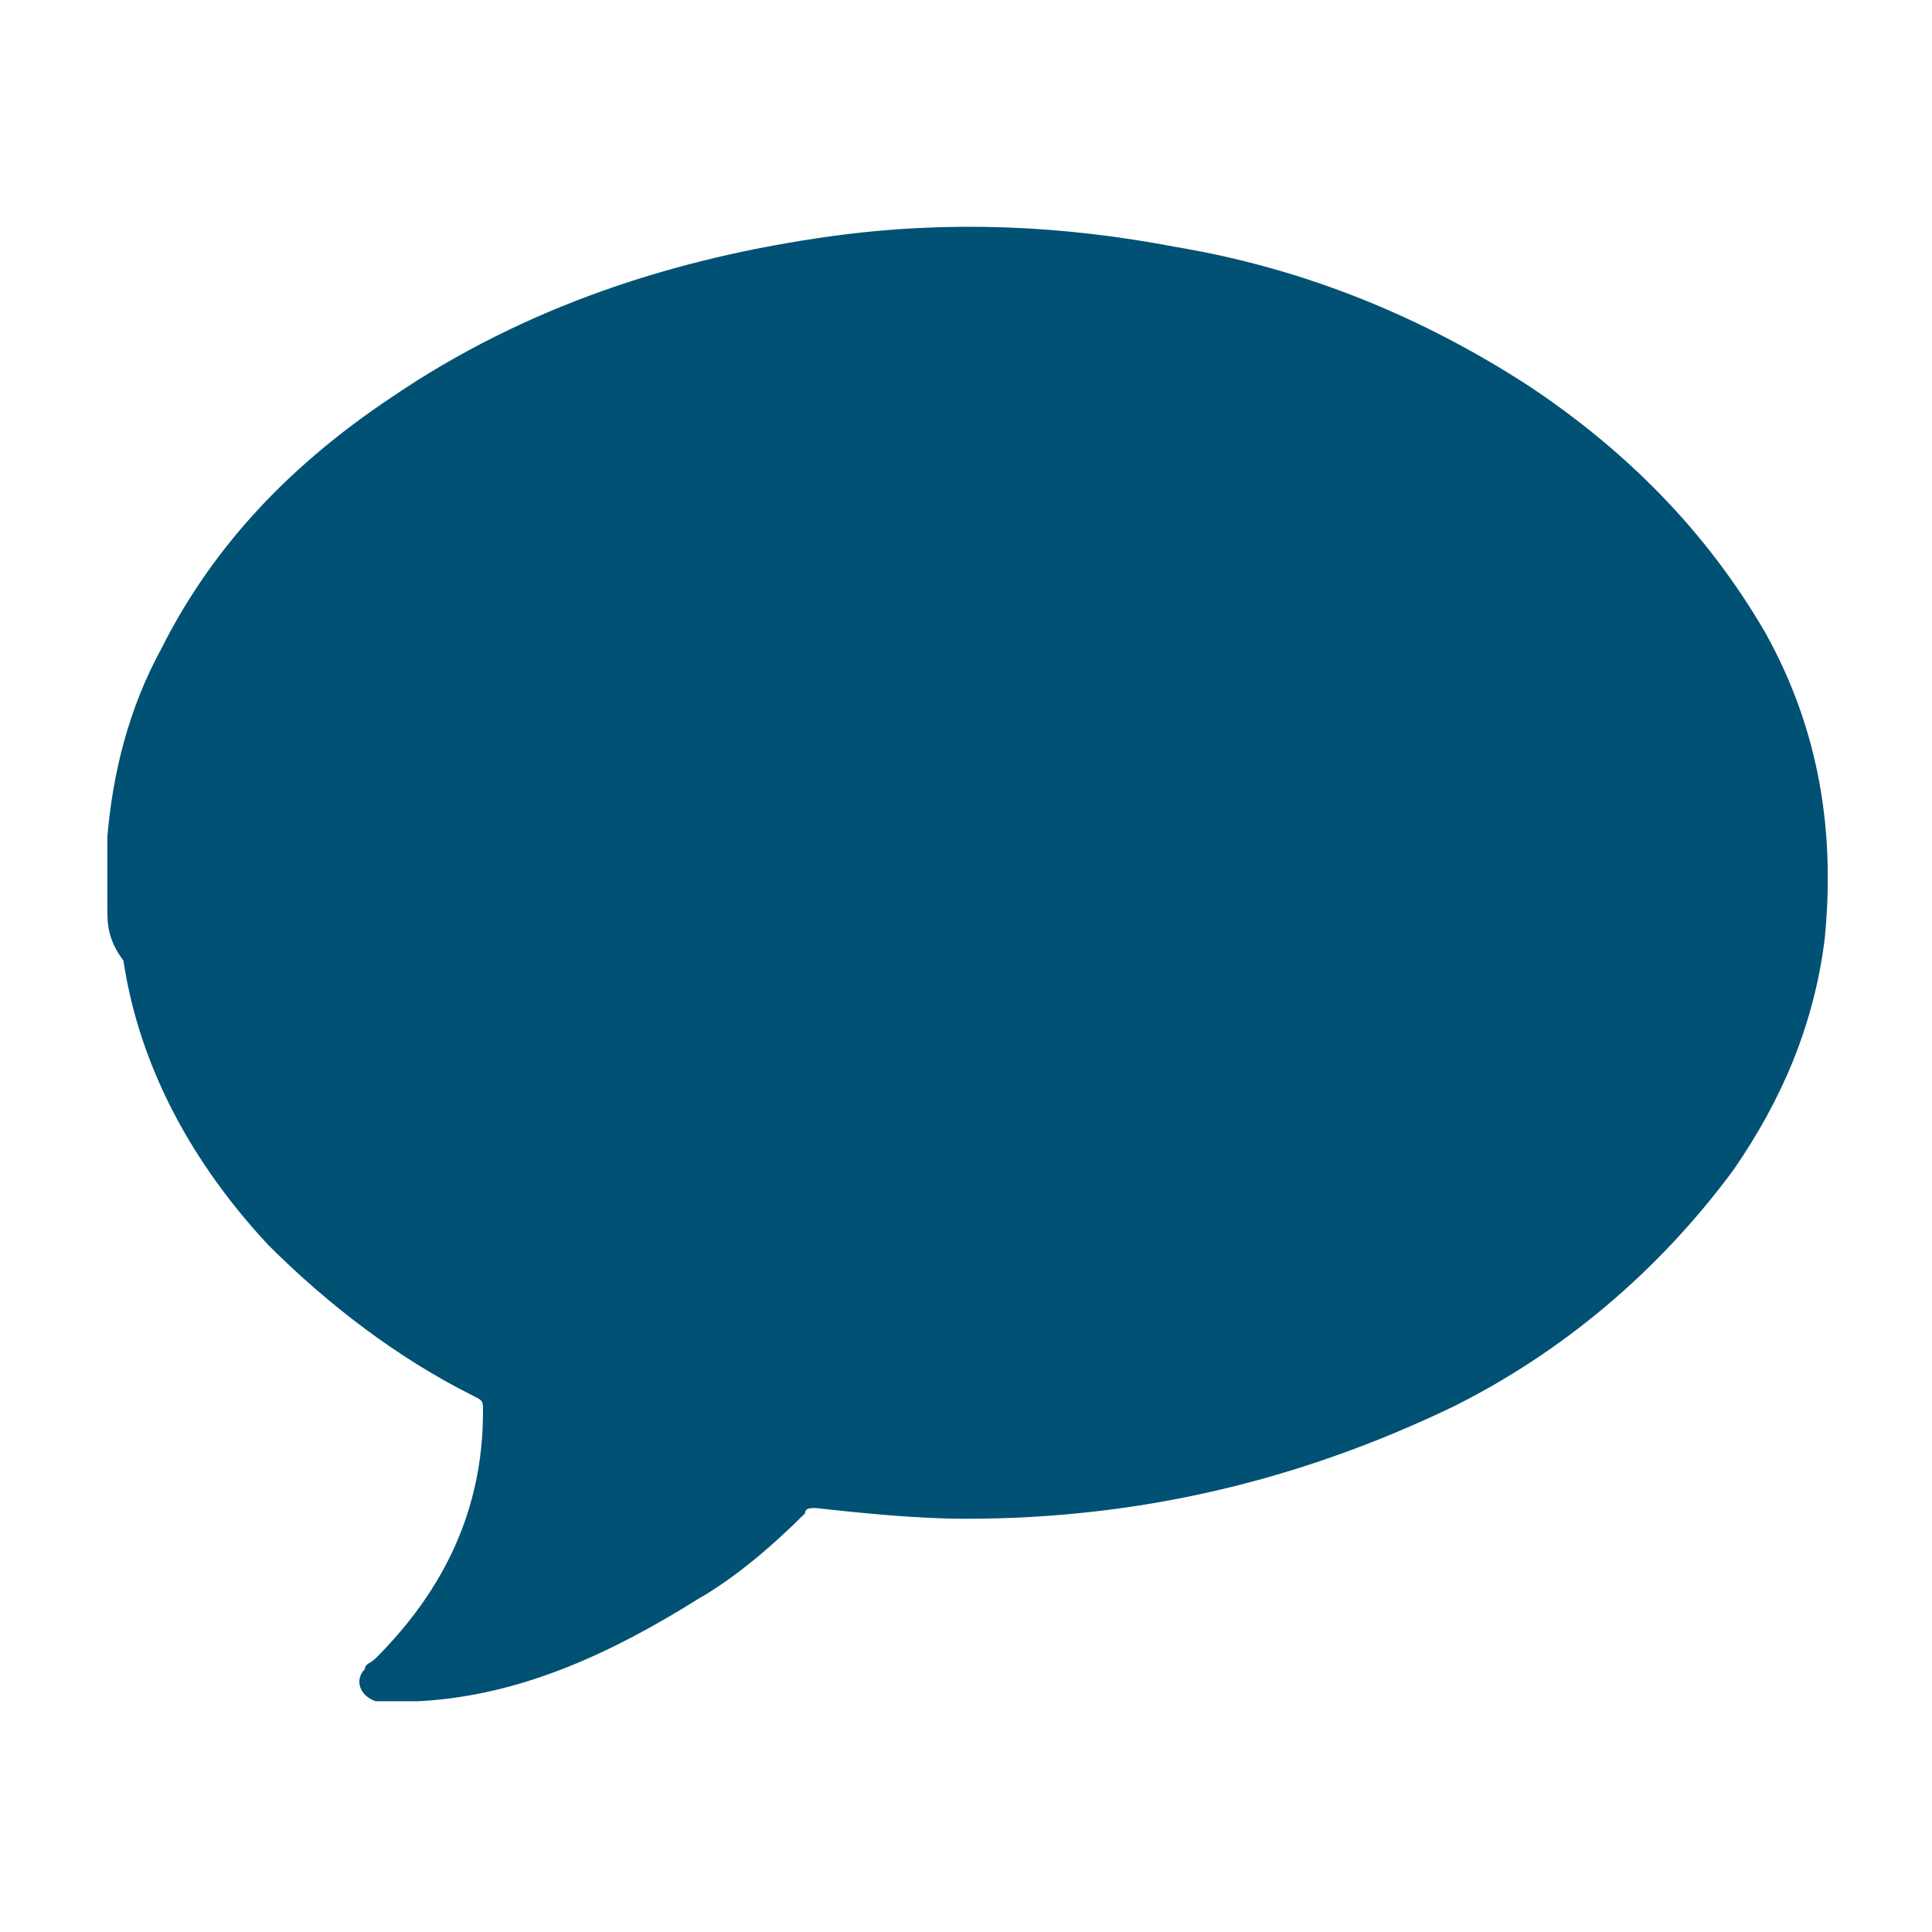 <?xml version="1.0" encoding="utf-8"?>
<!-- Generator: Adobe Illustrator 25.3.1, SVG Export Plug-In . SVG Version: 6.00 Build 0)  -->
<svg version="1.1" id="Layer_1" xmlns="http://www.w3.org/2000/svg" xmlns:xlink="http://www.w3.org/1999/xlink" x="0px" y="0px"
	 viewBox="0 0 36 36" style="enable-background:new 0 0 36 36;" xml:space="preserve">
<style type="text/css">
	.st0{fill:#005174;}
</style>
<path class="st0" d="M2,16.9c0-0.4,0-0.8,0-1.1c0-0.1,0-0.1,0-0.2c0.1-1.2,0.4-2.4,1-3.5c1-2,2.5-3.5,4.3-4.7c2.5-1.7,5.3-2.6,8.2-3
	c2.2-0.3,4.3-0.2,6.4,0.2c2.4,0.4,4.6,1.3,6.6,2.6c1.8,1.2,3.3,2.7,4.4,4.6c1,1.8,1.3,3.7,1.1,5.7c-0.2,1.6-0.8,3-1.7,4.3
	c-1.4,1.9-3.2,3.4-5.2,4.4c-2.9,1.4-5.9,2.1-9.1,2.1c-0.9,0-1.9-0.1-2.8-0.2c-0.1,0-0.2,0-0.2,0.1c-0.6,0.6-1.3,1.2-2,1.6
	c-1.6,1-3.3,1.8-5.2,1.9c-0.3,0-0.5,0-0.8,0c-0.3-0.1-0.4-0.4-0.2-0.6c0-0.1,0.1-0.1,0.2-0.2c1.3-1.3,2-2.8,2-4.6
	c0-0.2,0-0.2-0.2-0.3c-1.4-0.7-2.7-1.7-3.8-2.8c-1.4-1.5-2.4-3.3-2.7-5.3C2,17.5,2,17.2,2,16.9z"/>
</svg>
